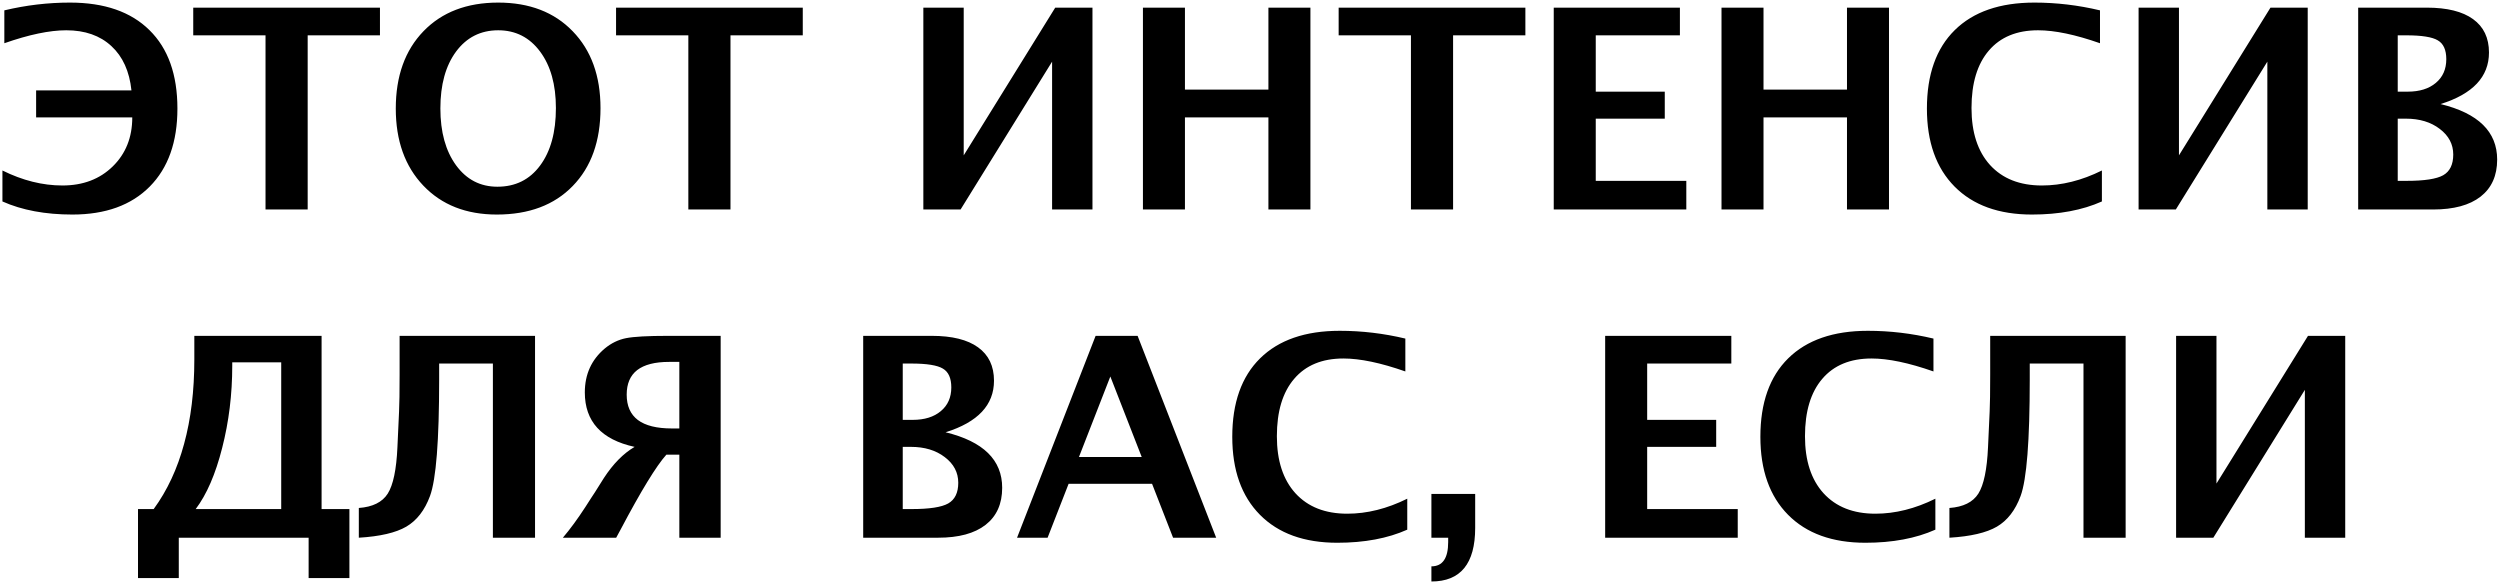 <?xml version="1.0" encoding="UTF-8"?> <svg xmlns="http://www.w3.org/2000/svg" width="358" height="84" viewBox="0 0 358 84" fill="none"> <path d="M0.348 28.848V24.414C3.238 25.846 6.103 26.562 8.941 26.562C11.884 26.562 14.287 25.651 16.148 23.828C18.01 22.005 18.941 19.668 18.941 16.816H5.172V12.949H18.824C18.538 10.215 17.581 8.099 15.953 6.602C14.325 5.091 12.171 4.336 9.488 4.336C7.105 4.336 4.15 4.954 0.621 6.191V1.484C3.733 0.742 6.865 0.371 10.016 0.371C14.95 0.371 18.746 1.686 21.402 4.316C24.072 6.934 25.406 10.677 25.406 15.547C25.406 20.326 24.085 24.049 21.441 26.719C18.798 29.388 15.107 30.723 10.367 30.723C6.487 30.723 3.147 30.098 0.348 28.848ZM38.023 30V5.059H27.672V1.094H54.41V5.059H44.059V30H38.023ZM71.148 30.723C66.76 30.723 63.251 29.342 60.621 26.582C57.991 23.822 56.676 20.143 56.676 15.547C56.676 10.898 57.997 7.207 60.641 4.473C63.284 1.738 66.852 0.371 71.344 0.371C75.81 0.371 79.365 1.738 82.008 4.473C84.664 7.207 85.992 10.879 85.992 15.488C85.992 20.202 84.664 23.919 82.008 26.641C79.365 29.362 75.745 30.723 71.148 30.723ZM71.227 26.738C73.805 26.738 75.842 25.729 77.34 23.711C78.85 21.68 79.606 18.932 79.606 15.469C79.606 12.109 78.85 9.414 77.34 7.383C75.829 5.352 73.831 4.336 71.344 4.336C68.831 4.336 66.819 5.352 65.309 7.383C63.811 9.414 63.062 12.129 63.062 15.527C63.062 18.9 63.811 21.615 65.309 23.672C66.806 25.716 68.779 26.738 71.227 26.738ZM98.57 30V5.059H88.219V1.094H114.957V5.059H104.605V30H98.57ZM132.223 30V1.094H138.004V22.246L151.109 1.094H156.441V30H150.66V8.828L137.555 30H132.223ZM163.668 30V1.094H169.684V12.832H181.637V1.094H187.652V30H181.637V16.816H169.684V30H163.668ZM202.047 30V5.059H191.695V1.094H218.434V5.059H208.082V30H202.047ZM222.496 30V1.094H240.562V5.059H228.512V13.125H238.395V16.992H228.512V25.898H241.48V30H222.496ZM246.52 30V1.094H252.535V12.832H264.488V1.094H270.504V30H264.488V16.816H252.535V30H246.52ZM300.992 28.848C298.193 30.098 294.853 30.723 290.973 30.723C286.233 30.723 282.542 29.388 279.898 26.719C277.255 24.049 275.934 20.326 275.934 15.547C275.934 10.677 277.262 6.934 279.918 4.316C282.587 1.686 286.389 0.371 291.324 0.371C294.475 0.371 297.607 0.742 300.719 1.484V6.191C297.19 4.954 294.234 4.336 291.852 4.336C288.805 4.336 286.454 5.306 284.801 7.246C283.147 9.173 282.32 11.914 282.32 15.469C282.32 18.958 283.206 21.68 284.977 23.633C286.76 25.586 289.234 26.562 292.398 26.562C295.237 26.562 298.102 25.846 300.992 24.414V28.848ZM306.246 30V1.094H312.027V22.246L325.133 1.094H330.465V30H324.684V8.828L311.578 30H306.246ZM337.691 30V1.094H347.516C350.419 1.094 352.626 1.641 354.137 2.734C355.66 3.828 356.422 5.423 356.422 7.52C356.422 10.996 354.111 13.457 349.488 14.902C354.892 16.217 357.594 18.867 357.594 22.852C357.594 25.156 356.799 26.927 355.211 28.164C353.635 29.388 351.37 30 348.414 30H337.691ZM343.355 13.125H344.781C346.474 13.125 347.815 12.708 348.805 11.875C349.807 11.042 350.309 9.909 350.309 8.477C350.309 7.148 349.905 6.25 349.098 5.781C348.303 5.299 346.793 5.059 344.566 5.059H343.355V13.125ZM343.355 25.898H344.645C347.171 25.898 348.909 25.631 349.859 25.098C350.823 24.551 351.305 23.561 351.305 22.129C351.305 20.658 350.66 19.434 349.371 18.457C348.095 17.48 346.48 16.992 344.527 16.992H343.355V25.898ZM19.762 82.781V72.898H22.008C23.948 70.242 25.4 67.13 26.363 63.562C27.34 59.995 27.828 55.965 27.828 51.473V48.094H46.051V72.898H50.035V82.781H44.195V77H25.602V82.781H19.762ZM40.27 72.898V51.883H33.258V52.371C33.258 56.473 32.776 60.398 31.812 64.148C30.862 67.898 29.599 70.815 28.023 72.898H40.27ZM51.383 77V72.742C53.362 72.599 54.742 71.915 55.523 70.691C56.305 69.454 56.767 67.241 56.91 64.051L57.145 58.934C57.197 57.905 57.223 56.128 57.223 53.602V48.094H76.617V77H70.582V52.059H62.887V54.344C62.887 63.094 62.45 68.654 61.578 71.023C60.823 73.068 59.69 74.533 58.18 75.418C56.682 76.29 54.417 76.818 51.383 77ZM97.281 65.106H95.426C93.981 66.72 91.799 70.288 88.883 75.809L88.238 77H80.602C81.643 75.776 82.717 74.311 83.824 72.606L84.664 71.297L85.191 70.496L86.481 68.445C87.809 66.414 89.273 64.93 90.875 63.992C88.492 63.471 86.708 62.56 85.523 61.258C84.338 59.956 83.746 58.27 83.746 56.199C83.746 53.608 84.697 51.512 86.598 49.91C87.522 49.142 88.538 48.647 89.644 48.426C90.764 48.204 92.763 48.094 95.641 48.094H103.199V77H97.281V65.106ZM97.281 51.824H95.816C93.785 51.824 92.262 52.215 91.246 52.996C90.243 53.777 89.742 54.949 89.742 56.512C89.742 58.126 90.276 59.337 91.344 60.145C92.424 60.952 94.046 61.355 96.207 61.355H97.281V51.824ZM123.609 77V48.094H133.434C136.337 48.094 138.544 48.641 140.055 49.734C141.578 50.828 142.34 52.423 142.34 54.52C142.34 57.996 140.029 60.457 135.406 61.902C140.81 63.217 143.512 65.867 143.512 69.852C143.512 72.156 142.717 73.927 141.129 75.164C139.553 76.388 137.288 77 134.332 77H123.609ZM129.273 60.125H130.699C132.392 60.125 133.733 59.708 134.723 58.875C135.725 58.042 136.227 56.909 136.227 55.477C136.227 54.148 135.823 53.25 135.016 52.781C134.221 52.3 132.711 52.059 130.484 52.059H129.273V60.125ZM129.273 72.898H130.562C133.089 72.898 134.827 72.632 135.777 72.098C136.741 71.551 137.223 70.561 137.223 69.129C137.223 67.658 136.578 66.434 135.289 65.457C134.013 64.481 132.398 63.992 130.445 63.992H129.273V72.898ZM145.641 77L156.891 48.094H162.906L174.156 77H167.984L164.977 69.285H153.023L150.016 77H145.641ZM154.508 65.438H163.492L159 53.914L154.508 65.438ZM201.52 75.848C198.72 77.098 195.38 77.723 191.5 77.723C186.76 77.723 183.069 76.388 180.426 73.719C177.783 71.049 176.461 67.326 176.461 62.547C176.461 57.677 177.789 53.934 180.445 51.316C183.115 48.686 186.917 47.371 191.852 47.371C195.003 47.371 198.134 47.742 201.246 48.484V53.191C197.717 51.954 194.762 51.336 192.379 51.336C189.332 51.336 186.982 52.306 185.328 54.246C183.674 56.173 182.848 58.914 182.848 62.469C182.848 65.958 183.733 68.68 185.504 70.633C187.288 72.586 189.762 73.562 192.926 73.562C195.764 73.562 198.629 72.846 201.52 71.414V75.848ZM207.379 77H204.977V70.731H211.246V75.594C211.246 80.711 209.156 83.269 204.977 83.269V81.102C206.578 81.102 207.379 79.943 207.379 77.625V77ZM229.859 77V48.094H247.926V52.059H235.875V60.125H245.758V63.992H235.875V72.898H248.844V77H229.859ZM277.145 75.848C274.345 77.098 271.005 77.723 267.125 77.723C262.385 77.723 258.694 76.388 256.051 73.719C253.408 71.049 252.086 67.326 252.086 62.547C252.086 57.677 253.414 53.934 256.07 51.316C258.74 48.686 262.542 47.371 267.477 47.371C270.628 47.371 273.759 47.742 276.871 48.484V53.191C273.342 51.954 270.387 51.336 268.004 51.336C264.957 51.336 262.607 52.306 260.953 54.246C259.299 56.173 258.473 58.914 258.473 62.469C258.473 65.958 259.358 68.68 261.129 70.633C262.913 72.586 265.387 73.562 268.551 73.562C271.389 73.562 274.254 72.846 277.145 71.414V75.848ZM279.156 77V72.742C281.135 72.599 282.516 71.915 283.297 70.691C284.078 69.454 284.54 67.241 284.684 64.051L284.918 58.934C284.97 57.905 284.996 56.128 284.996 53.602V48.094H304.391V77H298.355V52.059H290.66V54.344C290.66 63.094 290.224 68.654 289.352 71.023C288.596 73.068 287.464 74.533 285.953 75.418C284.456 76.29 282.19 76.818 279.156 77ZM311.617 77V48.094H317.398V69.246L330.504 48.094H335.836V77H330.055V55.828L316.949 77H311.617Z" fill="black"></path> </svg> 